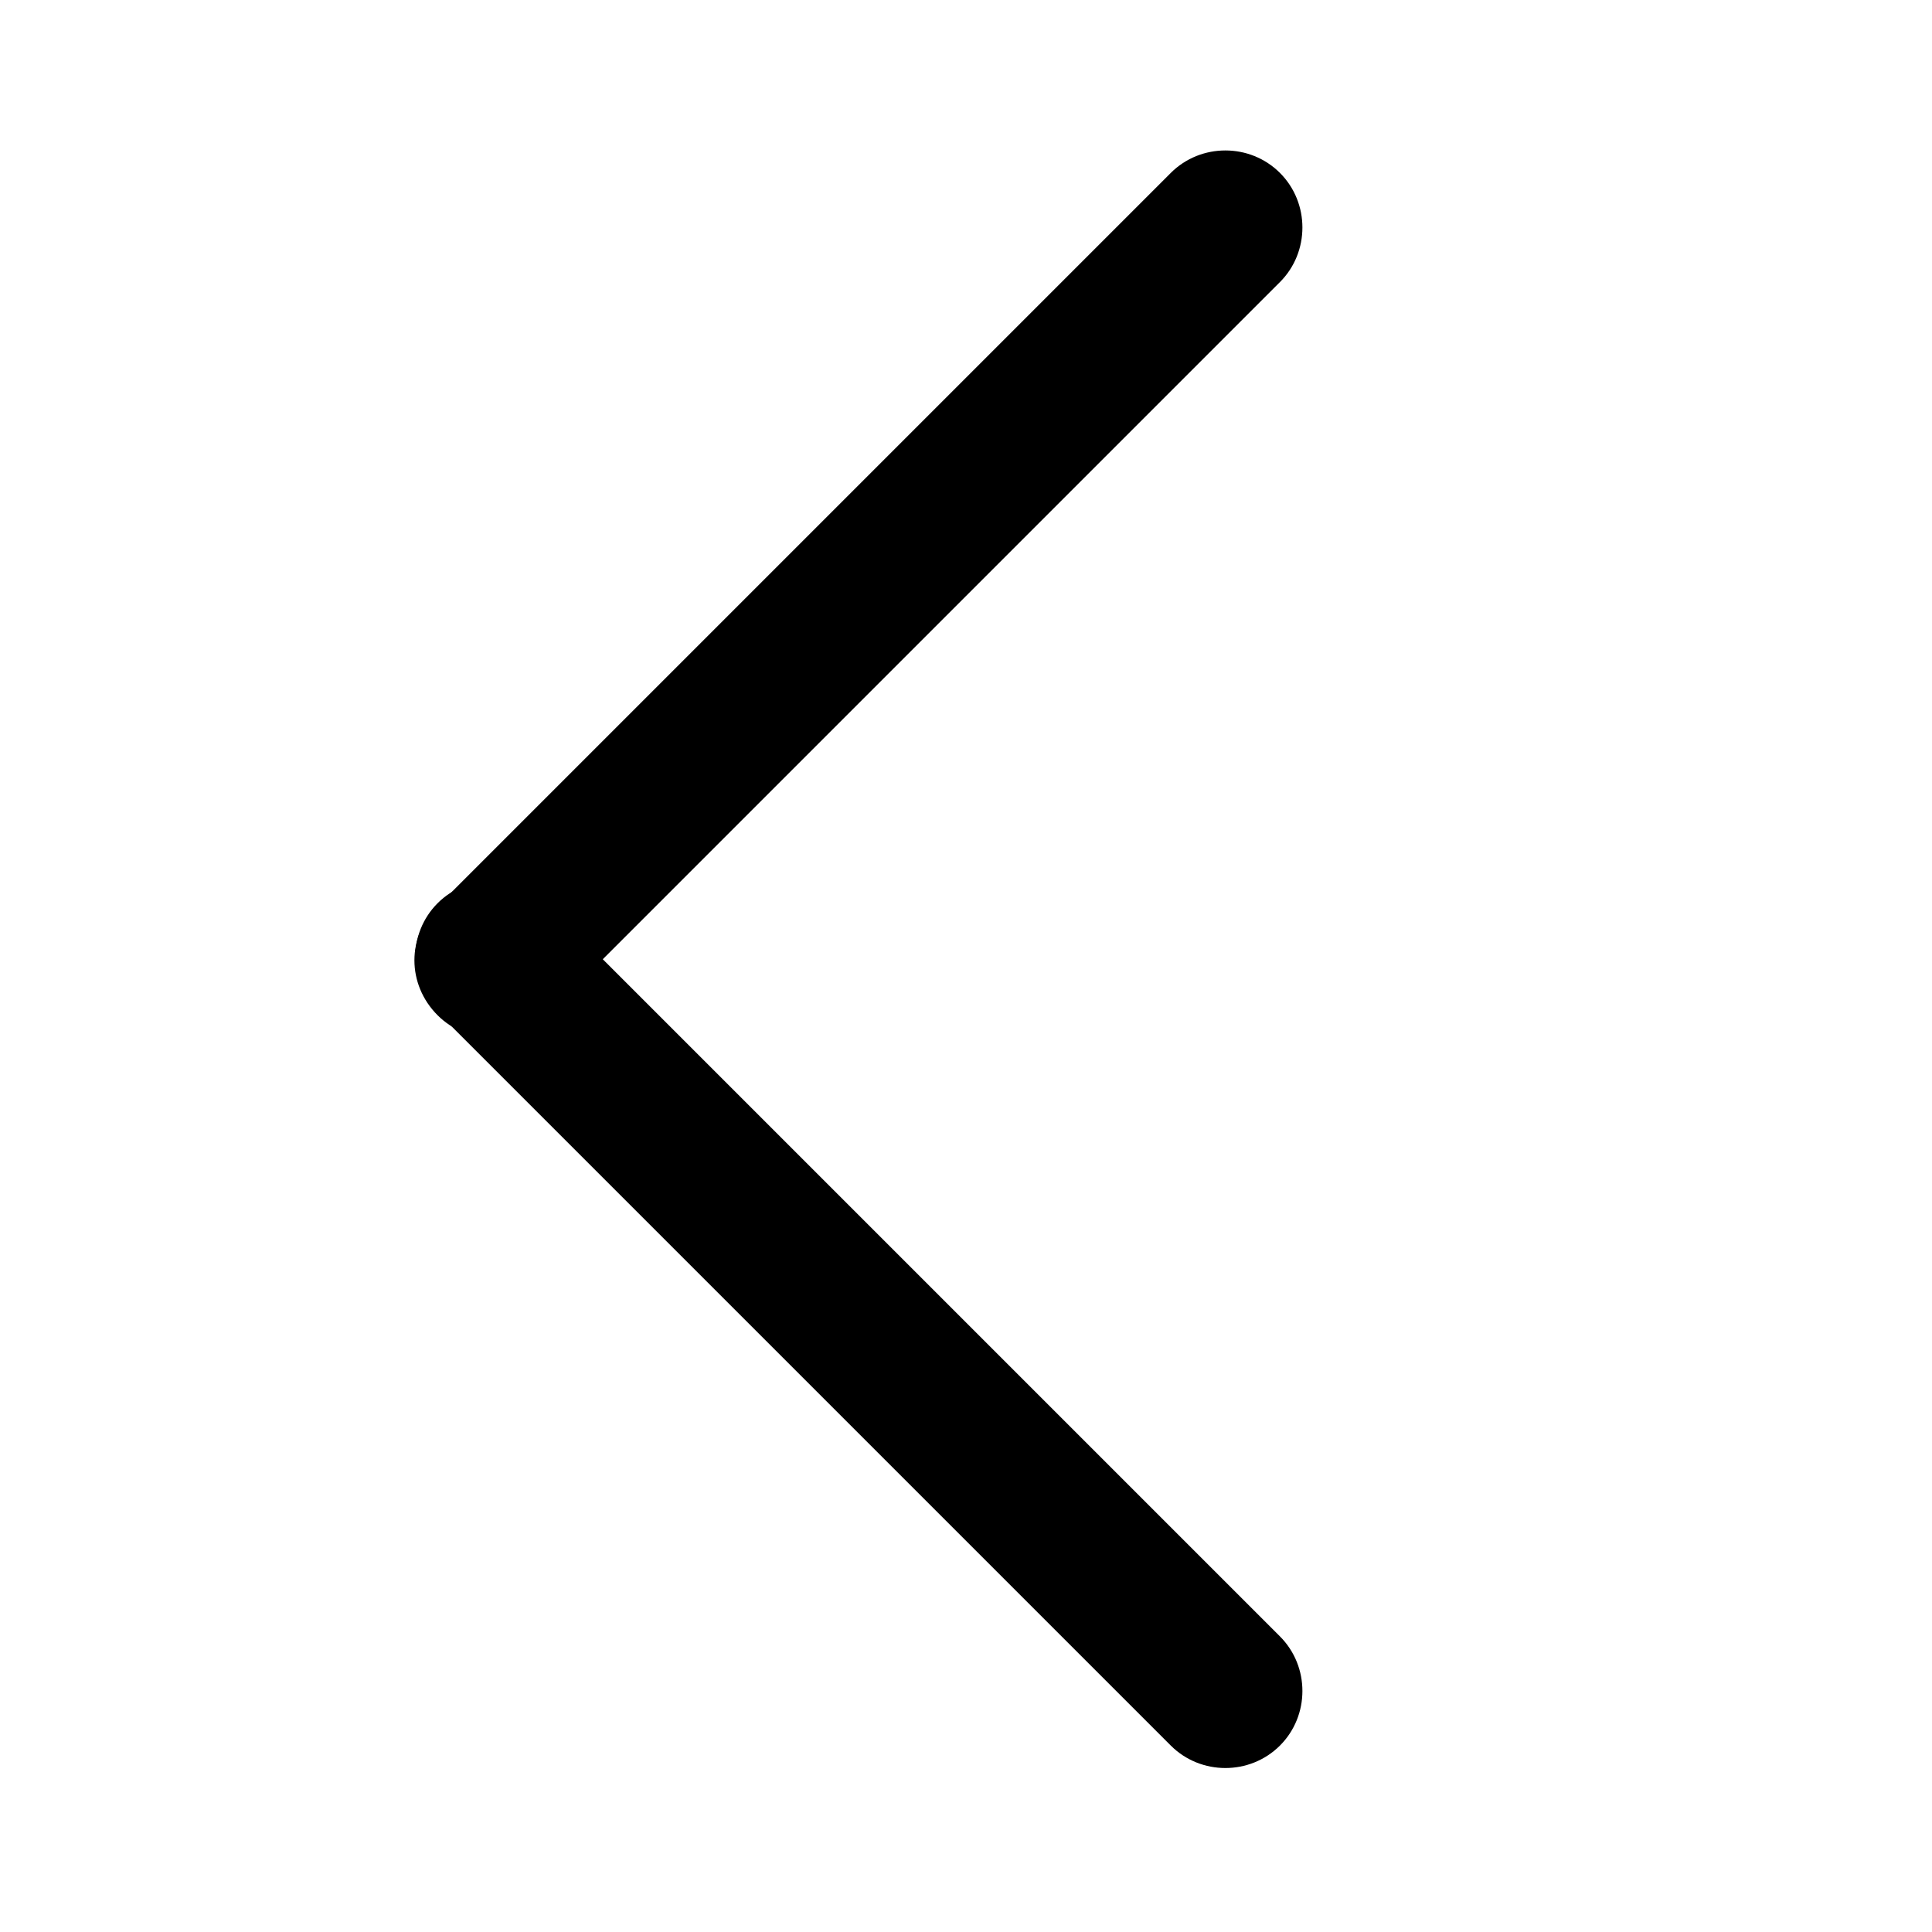 <?xml version="1.0" standalone="no"?><!DOCTYPE svg PUBLIC "-//W3C//DTD SVG 1.1//EN" "http://www.w3.org/Graphics/SVG/1.1/DTD/svg11.dtd"><svg t="1575529182998" class="icon" viewBox="0 0 1024 1024" version="1.1" xmlns="http://www.w3.org/2000/svg" p-id="2114" xmlns:xlink="http://www.w3.org/1999/xlink" width="200" height="200"><defs><style type="text/css"></style></defs><path d="M231.936 478.72c-15.872 15.872-15.872 41.984 0 57.856l388.608 388.608c15.872 15.872 41.984 15.872 57.856 0s15.872-41.984 0-57.856L289.792 478.72c-15.872-15.872-41.984-15.872-57.856 0z" p-id="2115"></path><path d="M231.936 538.112c15.872 15.872 41.984 15.872 57.856 0l388.608-388.608c15.872-15.872 15.872-41.984 0-57.856s-41.984-15.872-57.856 0L231.936 480.256c-16.384 15.872-16.384 41.472 0 57.856z" p-id="2116"></path></svg>